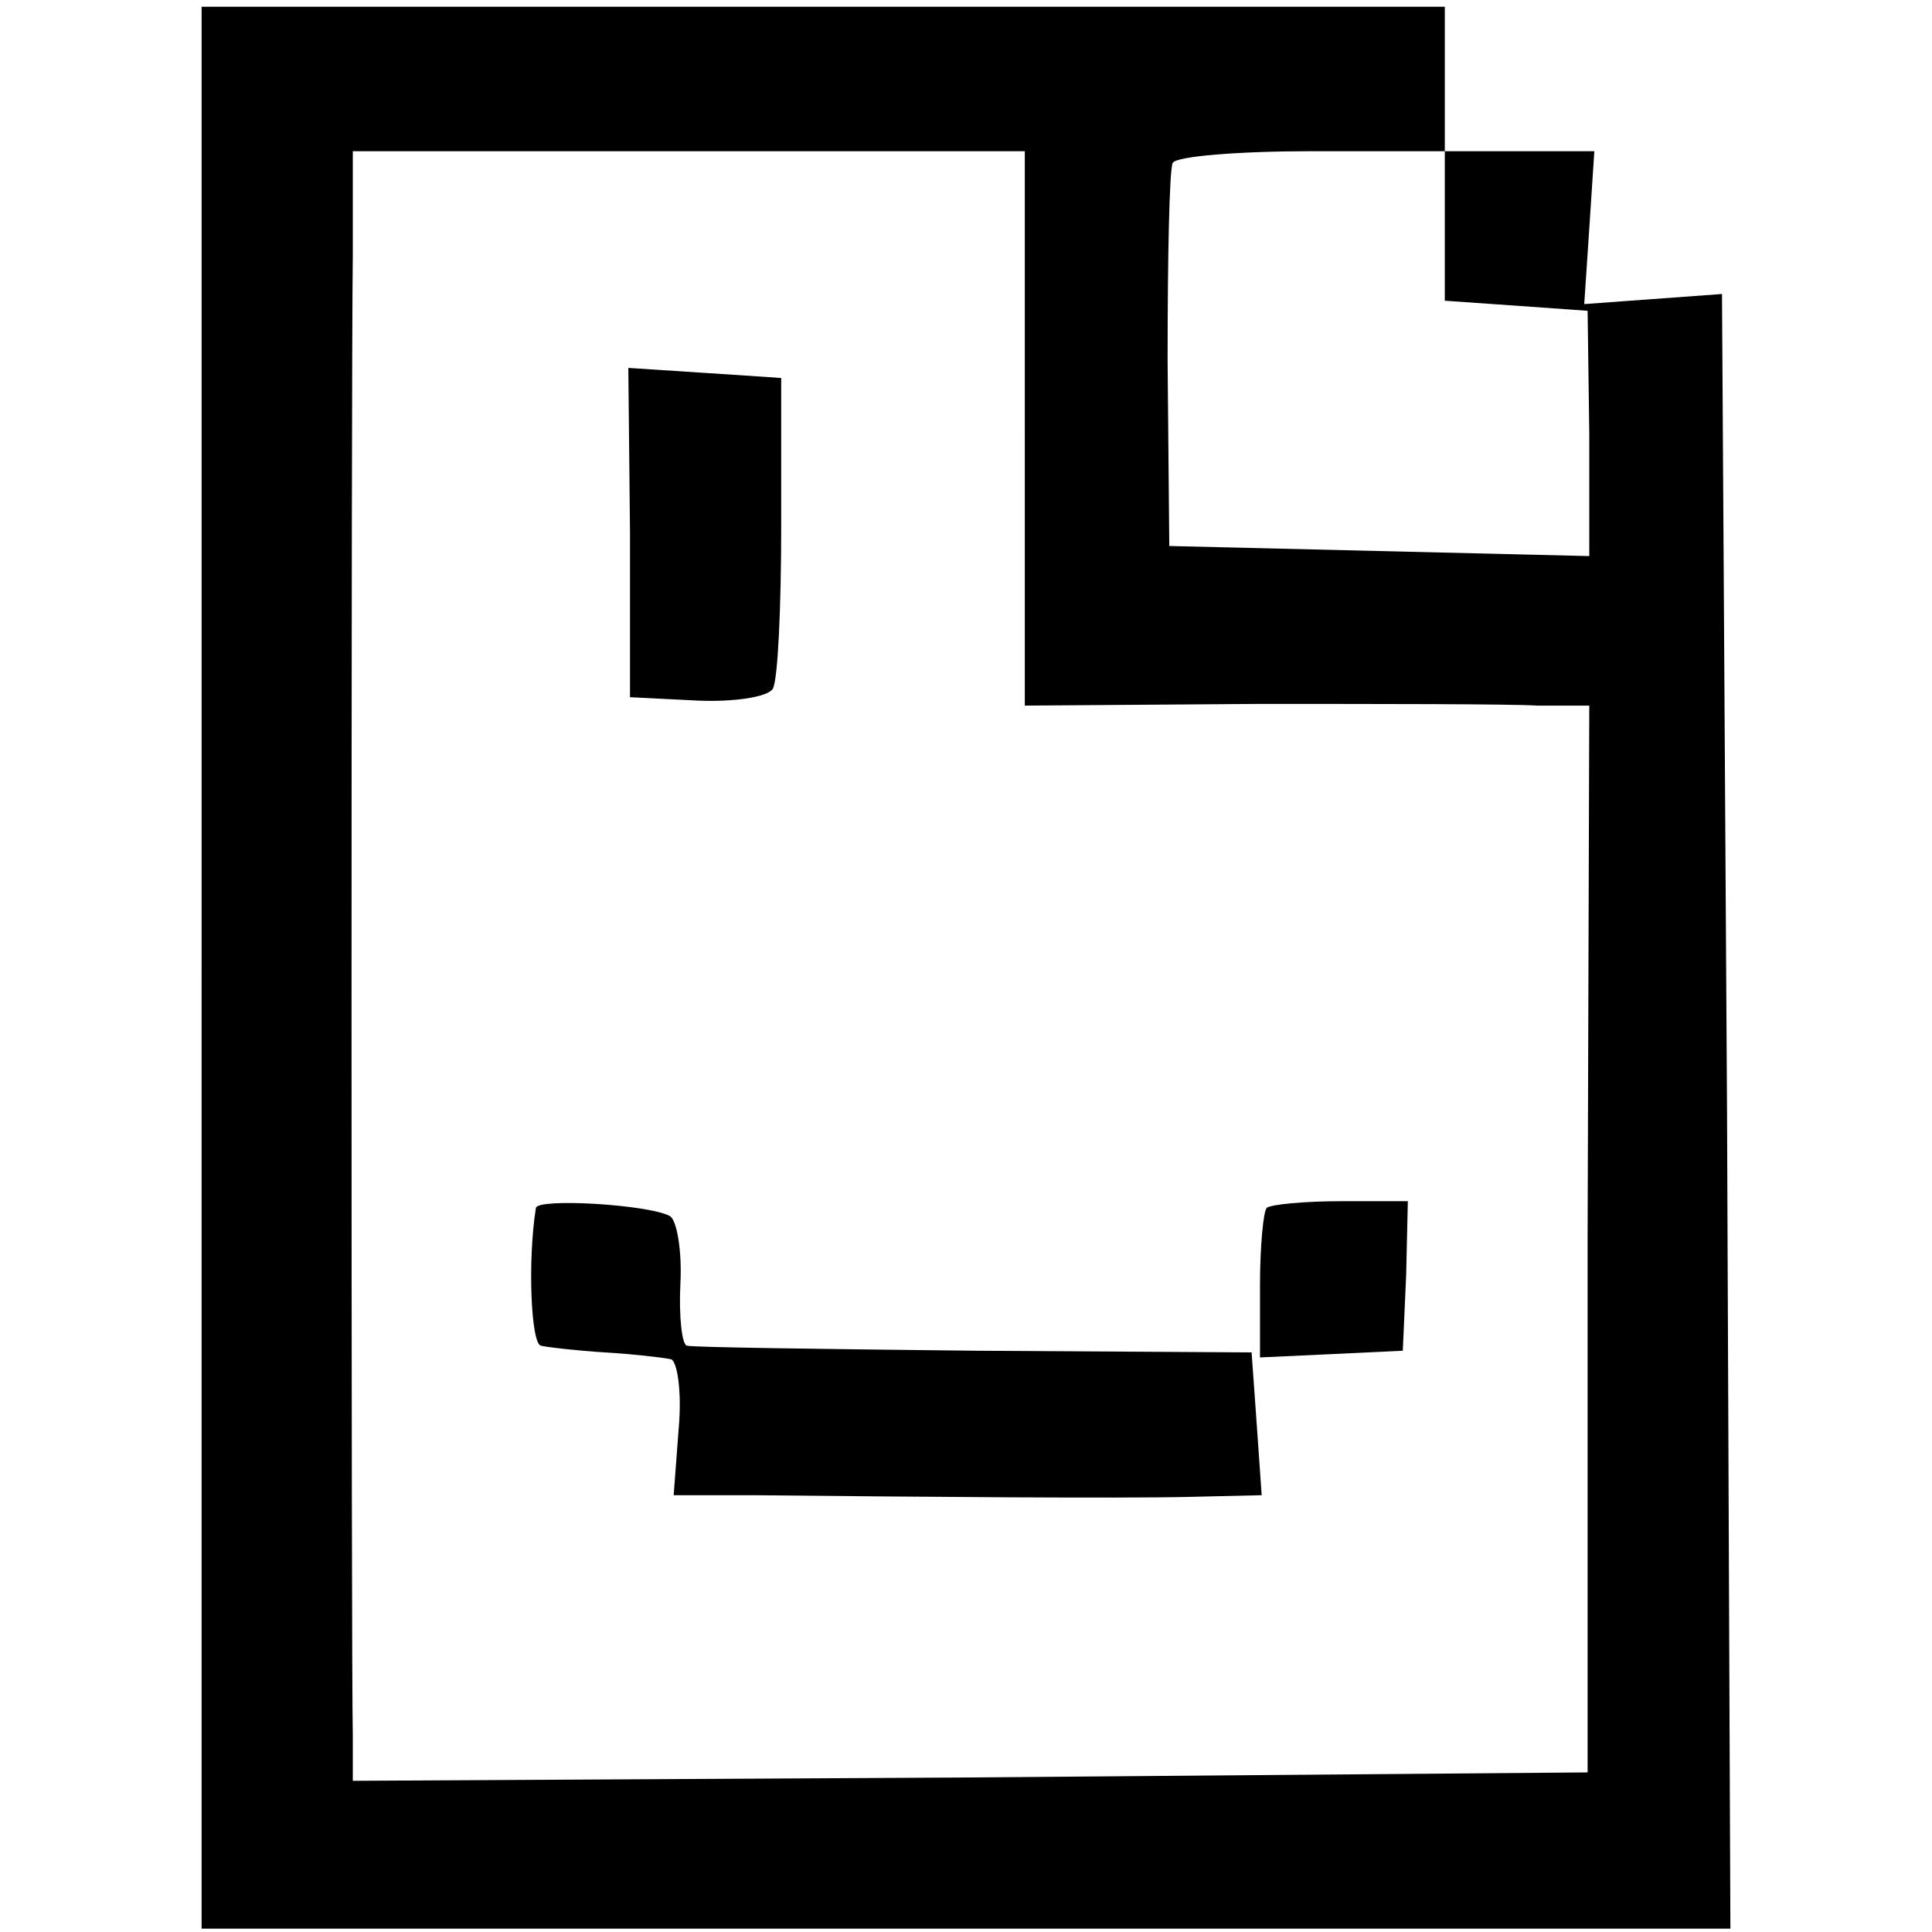 <?xml version="1.0" standalone="no"?>
<!DOCTYPE svg PUBLIC "-//W3C//DTD SVG 20010904//EN"
 "http://www.w3.org/TR/2001/REC-SVG-20010904/DTD/svg10.dtd">
<svg version="1.0" xmlns="http://www.w3.org/2000/svg"
 width="115pt" height="115pt" viewBox="0 0 115 115"
 preserveAspectRatio="xMidYMid meet">
<g transform="translate(0,115) scale(0.1,-0.1)"
fill="#000000" stroke="none">
<path d="M120 574 l0 -572 455 0 455 0 -2 486 -3 487 -41 -3 -41 -3 3 45 3 46
-45 0 -44 0 0 43 0 43 -370 0 -370 0 0 -572z m490 321 l0 -165 138 1 c75 0
151 0 167 -1 l31 0 -1 -317 0 -318 -367 -3 -368 -2 0 27 c-1 42 -1 809 0 881
l0 62 200 0 200 0 0 -165z m250 121 l0 -45 43 -3 42 -3 1 -73 0 -73 -125 3
-125 3 -1 110 c0 61 1 113 3 118 2 4 39 7 83 7 l79 0 0 -44z"/>
<path d="M375 833 l0 -98 40 -2 c21 -1 42 2 45 7 3 5 5 48 5 97 l0 88 -45 3
-46 3 1 -98z"/>
<path d="M319 431 c-5 -31 -3 -81 3 -82 4 -1 22 -3 38 -4 17 -1 34 -3 39 -4 4
0 7 -19 5 -41 l-3 -40 47 0 c98 -1 219 -2 260 -1 l43 1 -3 43 -3 42 -165 1
c-91 1 -168 2 -171 3 -3 0 -5 17 -4 37 1 19 -2 37 -6 40 -12 7 -79 11 -80 5z"/>
<path d="M754 431 c-2 -2 -4 -23 -4 -46 l0 -43 43 2 42 2 2 45 1 44 -40 0
c-22 0 -42 -2 -44 -4z"/>
</g>
</svg>
